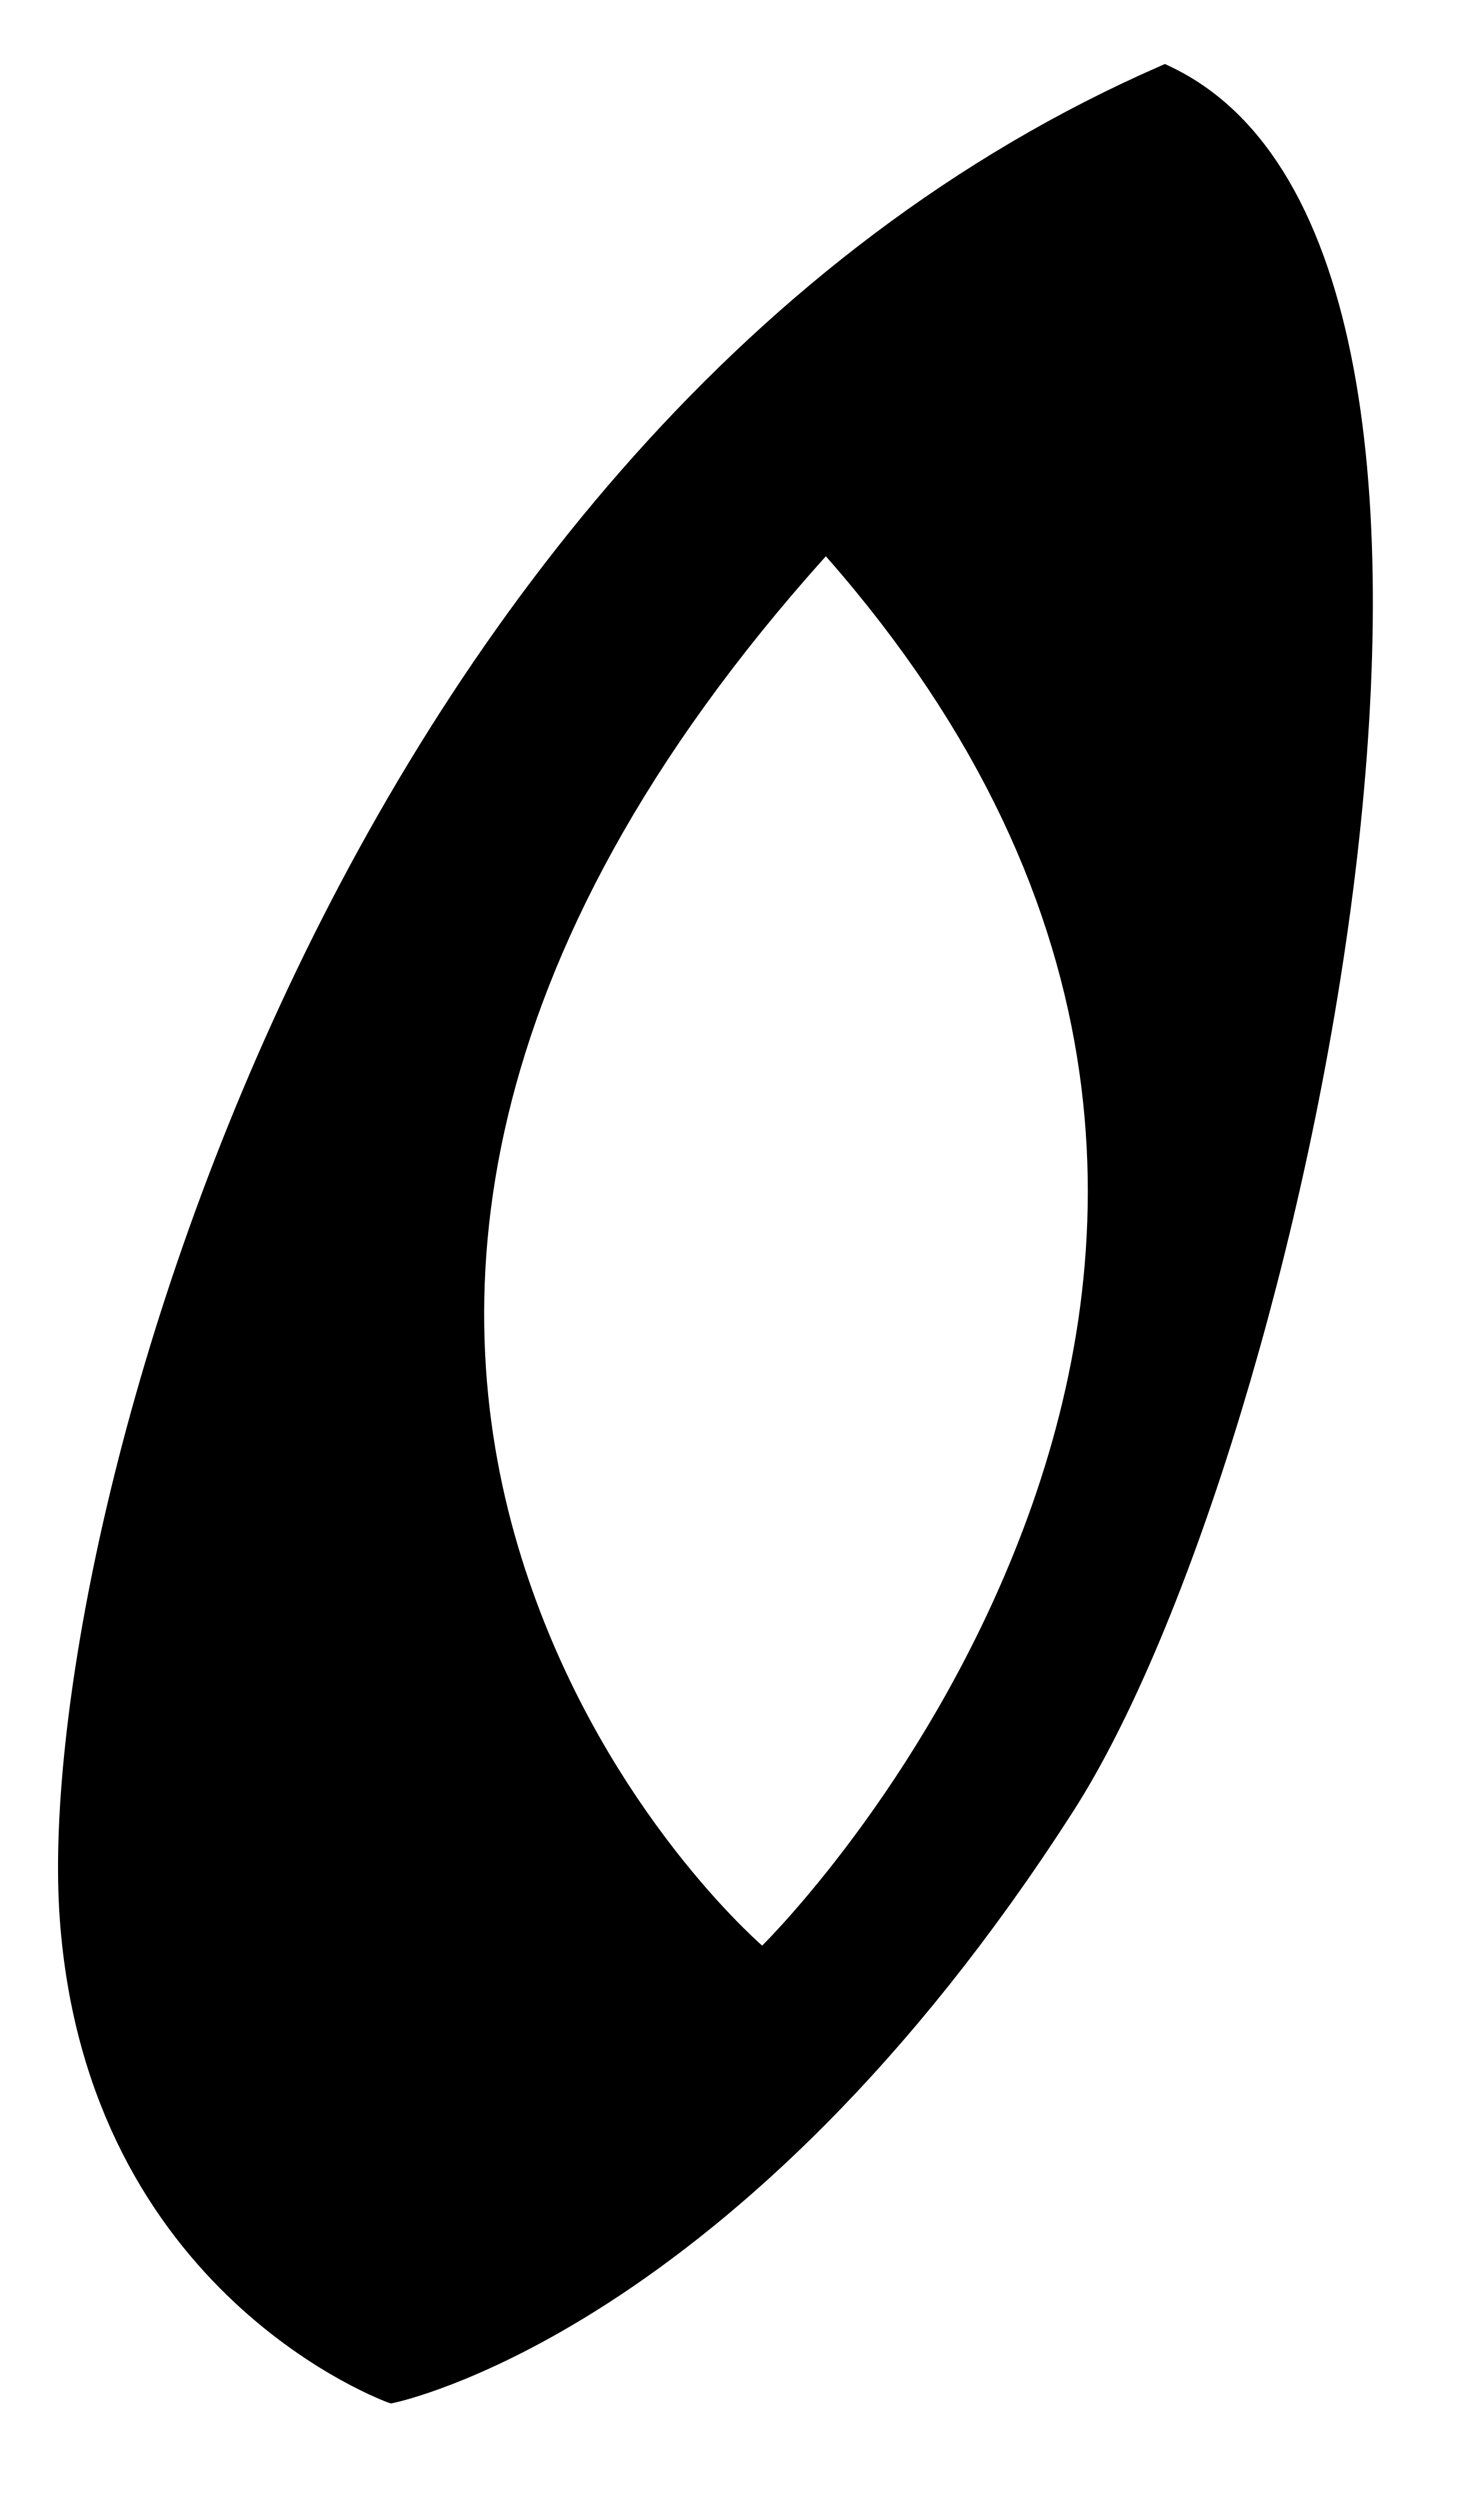 <?xml version="1.0" encoding="UTF-8" standalone="no"?>
<!-- Created with Inkscape (http://www.inkscape.org/) -->

<svg
   xmlns:dc="http://purl.org/dc/elements/1.1/"
   xmlns:cc="http://creativecommons.org/ns#"
   xmlns:rdf="http://www.w3.org/1999/02/22-rdf-syntax-ns#"
   xmlns:svg="http://www.w3.org/2000/svg"
   xmlns="http://www.w3.org/2000/svg"
   xmlns:sodipodi="http://sodipodi.sourceforge.net/DTD/sodipodi-0.dtd"
   xmlns:inkscape="http://www.inkscape.org/namespaces/inkscape"
   id="svg2"
   version="1.1"
   inkscape:version="0.91 r13725"
   width="16"
   height="27"
   viewBox="0 0 16 27"
   sodipodi:docname="Tenno_O.svg">
  <defs
     id="defs6" />
  <sodipodi:namedview
     pagecolor="#ffffff"
     bordercolor="#666666"
     borderopacity="1"
     objecttolerance="10"
     gridtolerance="10"
     guidetolerance="10"
     inkscape:pageopacity="0"
     inkscape:pageshadow="2"
     inkscape:window-width="1366"
     inkscape:window-height="706"
     id="namedview4"
     showgrid="false"
     inkscape:zoom="8.7407407"
     inkscape:cx="21.501366"
     inkscape:cy="16.638006"
     inkscape:window-x="-8"
     inkscape:window-y="-8"
     inkscape:window-maximized="1"
     inkscape:current-layer="svg2" />
  <path
     style="color:#000000;font-style:normal;font-variant:normal;font-weight:normal;font-stretch:normal;font-size:medium;line-height:normal;font-family:sans-serif;text-indent:0;text-align:start;text-decoration:none;text-decoration-line:none;text-decoration-style:solid;text-decoration-color:#000000;letter-spacing:normal;word-spacing:normal;text-transform:none;direction:ltr;block-progression:tb;writing-mode:lr-tb;baseline-shift:baseline;text-anchor:start;white-space:normal;clip-rule:nonzero;display:inline;overflow:visible;visibility:visible;opacity:1;isolation:auto;mix-blend-mode:normal;color-interpolation:sRGB;color-interpolation-filters:linearRGB;solid-color:#000000;solid-opacity:1;fill:#000000;fill-opacity:1;fill-rule:evenodd;stroke:none;stroke-width:0.2;stroke-linecap:butt;stroke-linejoin:miter;stroke-miterlimit:4;stroke-dasharray:none;stroke-dashoffset:0;stroke-opacity:1;color-rendering:auto;image-rendering:auto;shape-rendering:auto;text-rendering:auto;enable-background:accumulate"
     d="M 12.586 0.691 L 12.545 0.709 C 8.053 2.667 5.006 6.657 3.119 10.658 C 1.232 14.659 0.499 18.665 0.645 20.715 C 0.934 24.799 4.199 25.951 4.199 25.951 L 4.227 25.959 L 4.252 25.953 C 4.252 25.953 5.196 25.763 6.578 24.869 C 7.96 23.975 9.79 22.377 11.596 19.561 C 12.848 17.608 14.155 13.417 14.639 9.451 C 14.88 7.468 14.916 5.545 14.625 3.984 C 14.334 2.424 13.713 1.217 12.627 0.711 L 12.586 0.691 z M 8.922 6.008 C 12.29 9.835 12.129 13.572 11.104 16.383 C 10.1 19.132 8.346 20.902 8.234 21.014 C 8.118 20.911 6.438 19.414 5.631 16.816 C 4.803 14.15 4.975 10.403 8.922 6.008 z "
     id="path4140" />
</svg>
